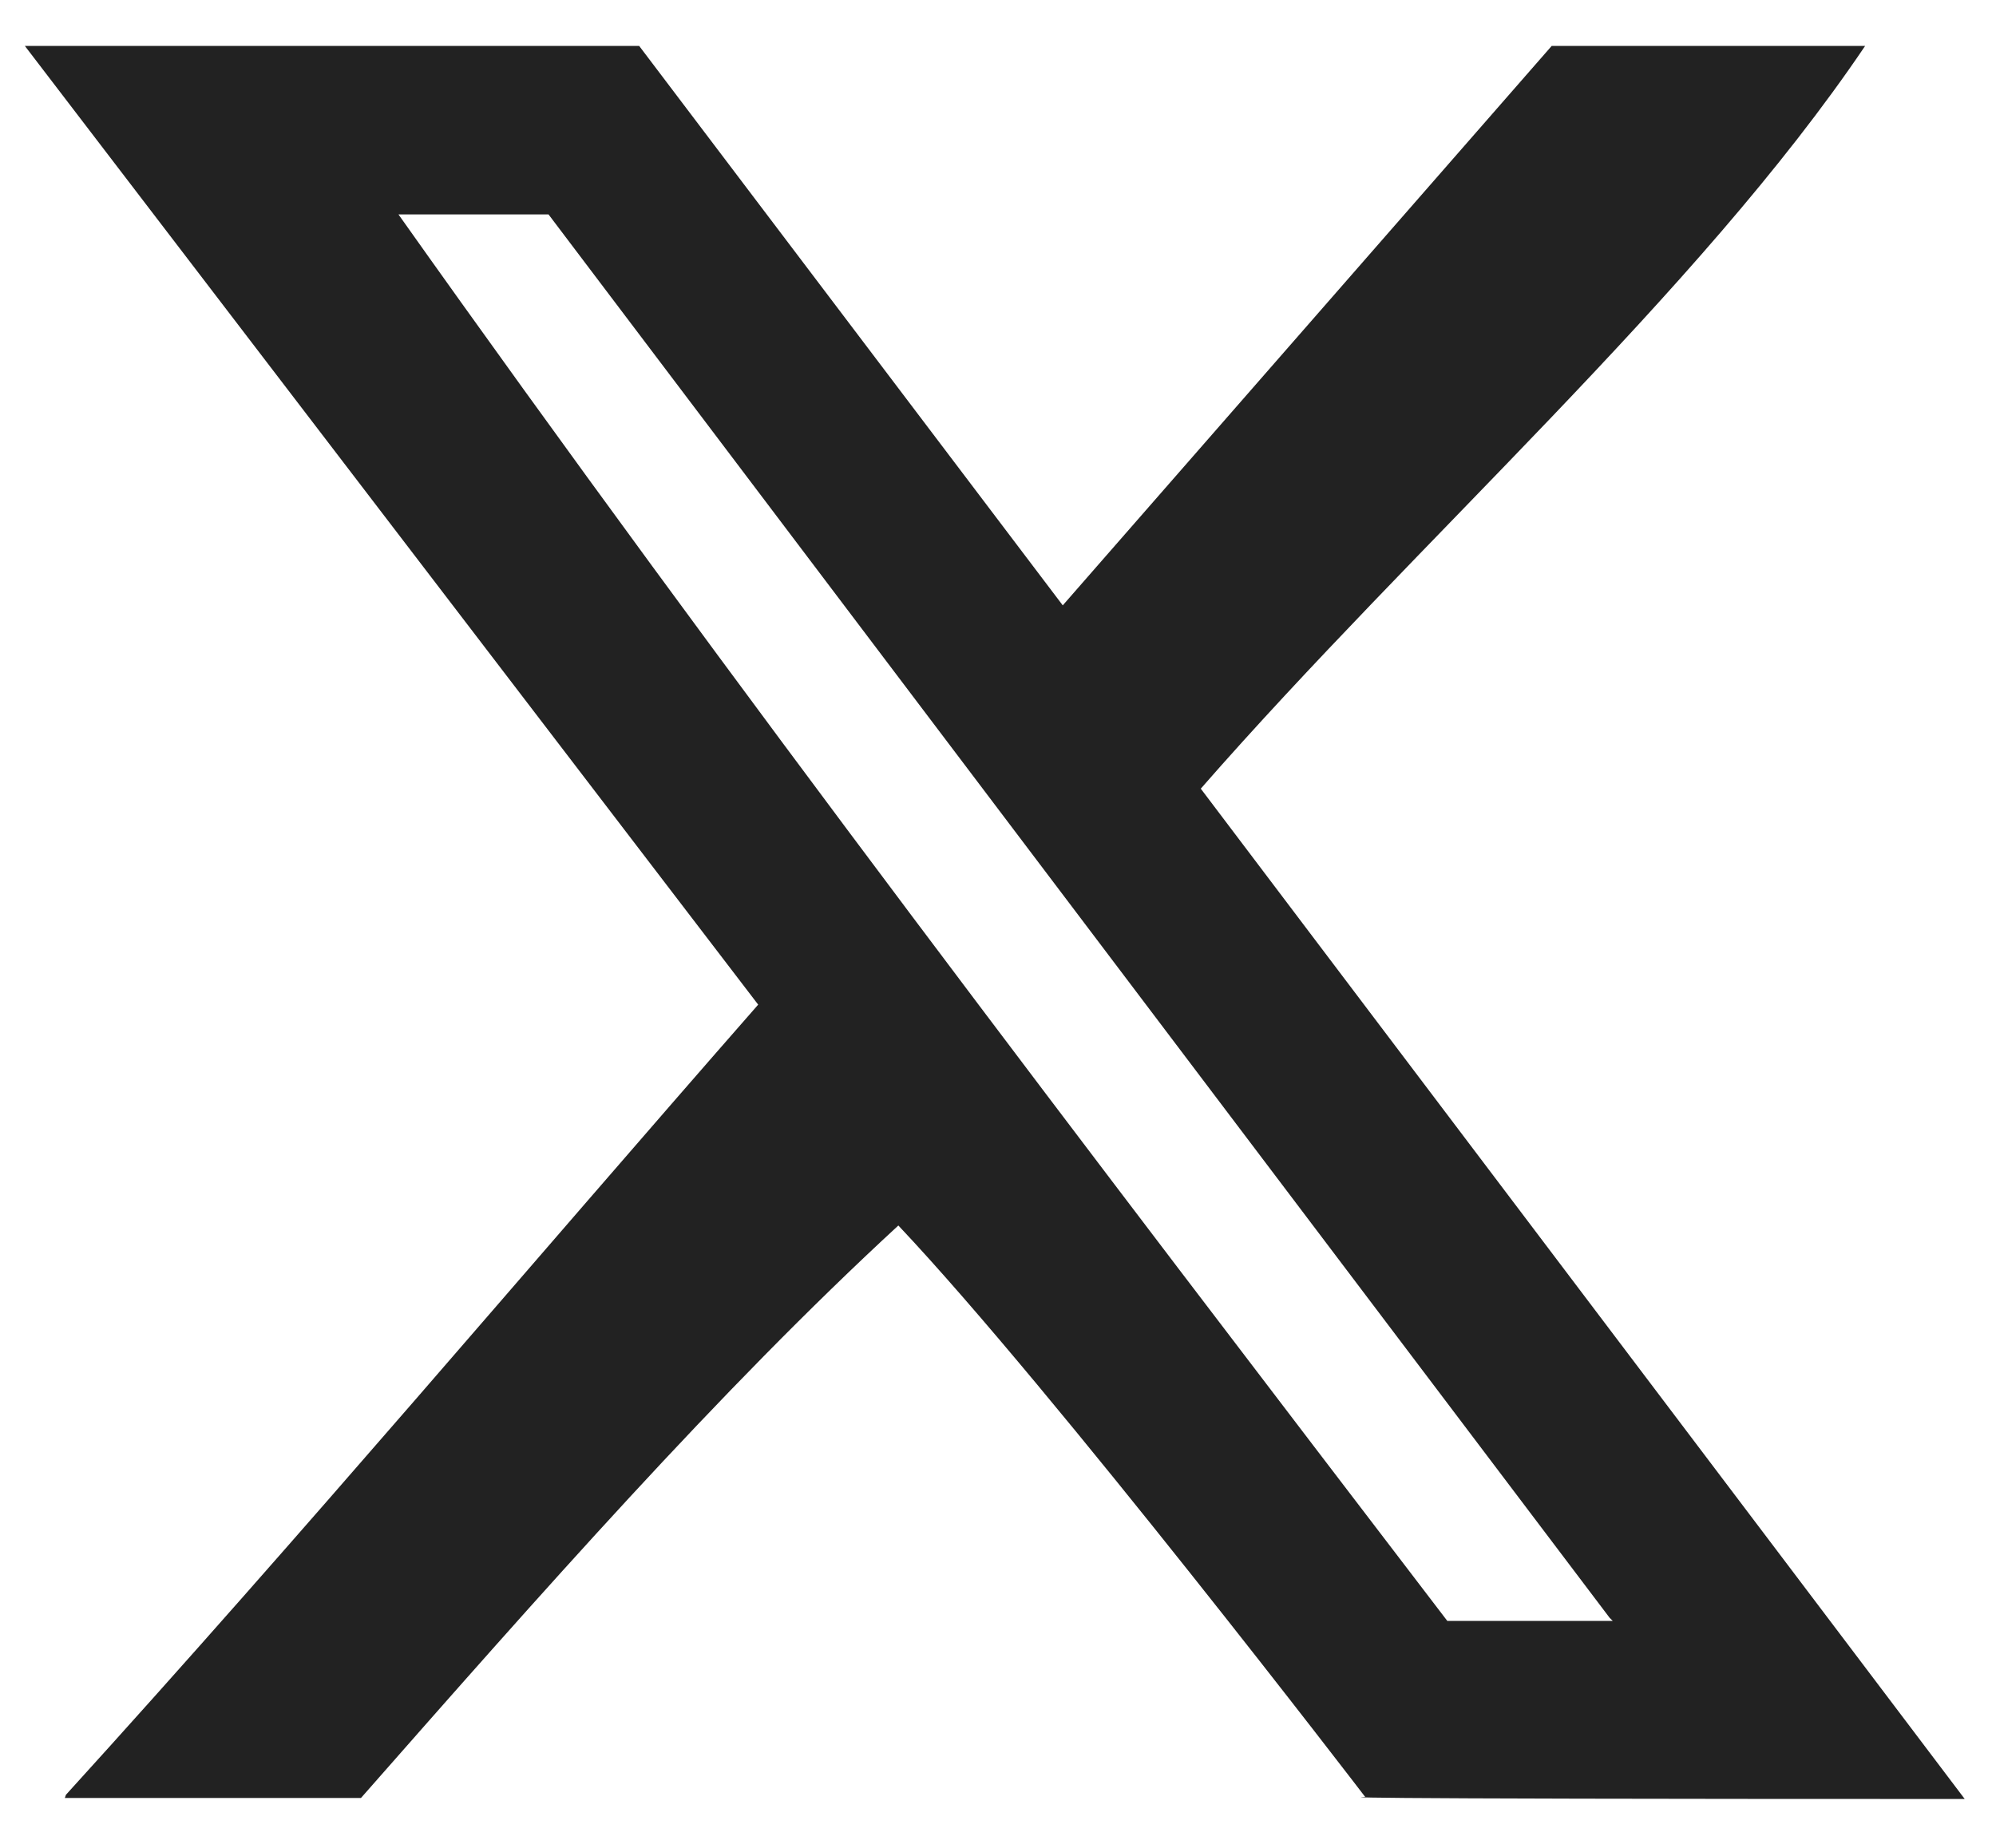 <svg 
 xmlns="http://www.w3.org/2000/svg"
 xmlns:xlink="http://www.w3.org/1999/xlink"
 width="27px" height="25px">
<path fill-rule="evenodd"  fill="rgb(34, 34, 34)"
 d="M0.336,0.621 C3.105,0.621 5.876,0.621 8.646,0.621 C10.556,3.144 12.466,5.667 14.376,8.190 C16.580,5.667 18.785,3.144 20.990,0.621 C22.334,0.621 23.679,0.621 25.23,0.621 C22.97,3.970 19.169,7.321 16.243,10.670 C19.687,15.226 23.133,19.783 26.577,24.339 C17.201,24.339 18.467,24.311 18.467,24.311 C18.467,24.311 14.257,18.809 12.152,16.58 C9.729,18.813 7.306,21.570 4.883,24.325 C3.548,24.325 2.212,24.325 0.877,24.325 C0.882,24.311 0.887,24.297 0.892,24.282 C4.13,20.719 7.135,17.155 10.256,13.592 C6.950,9.269 3.642,4.944 0.336,0.621 ZM5.39,2.901 C9.885,9.244 14.732,15.588 19.578,21.930 C20.324,21.930 21.70,21.930 21.816,21.930 C21.802,21.916 21.788,21.902 21.773,21.887 C16.989,15.560 12.204,9.230 7.420,2.901 C6.626,2.901 5.833,2.901 5.39,2.901 Z"/>
</svg>